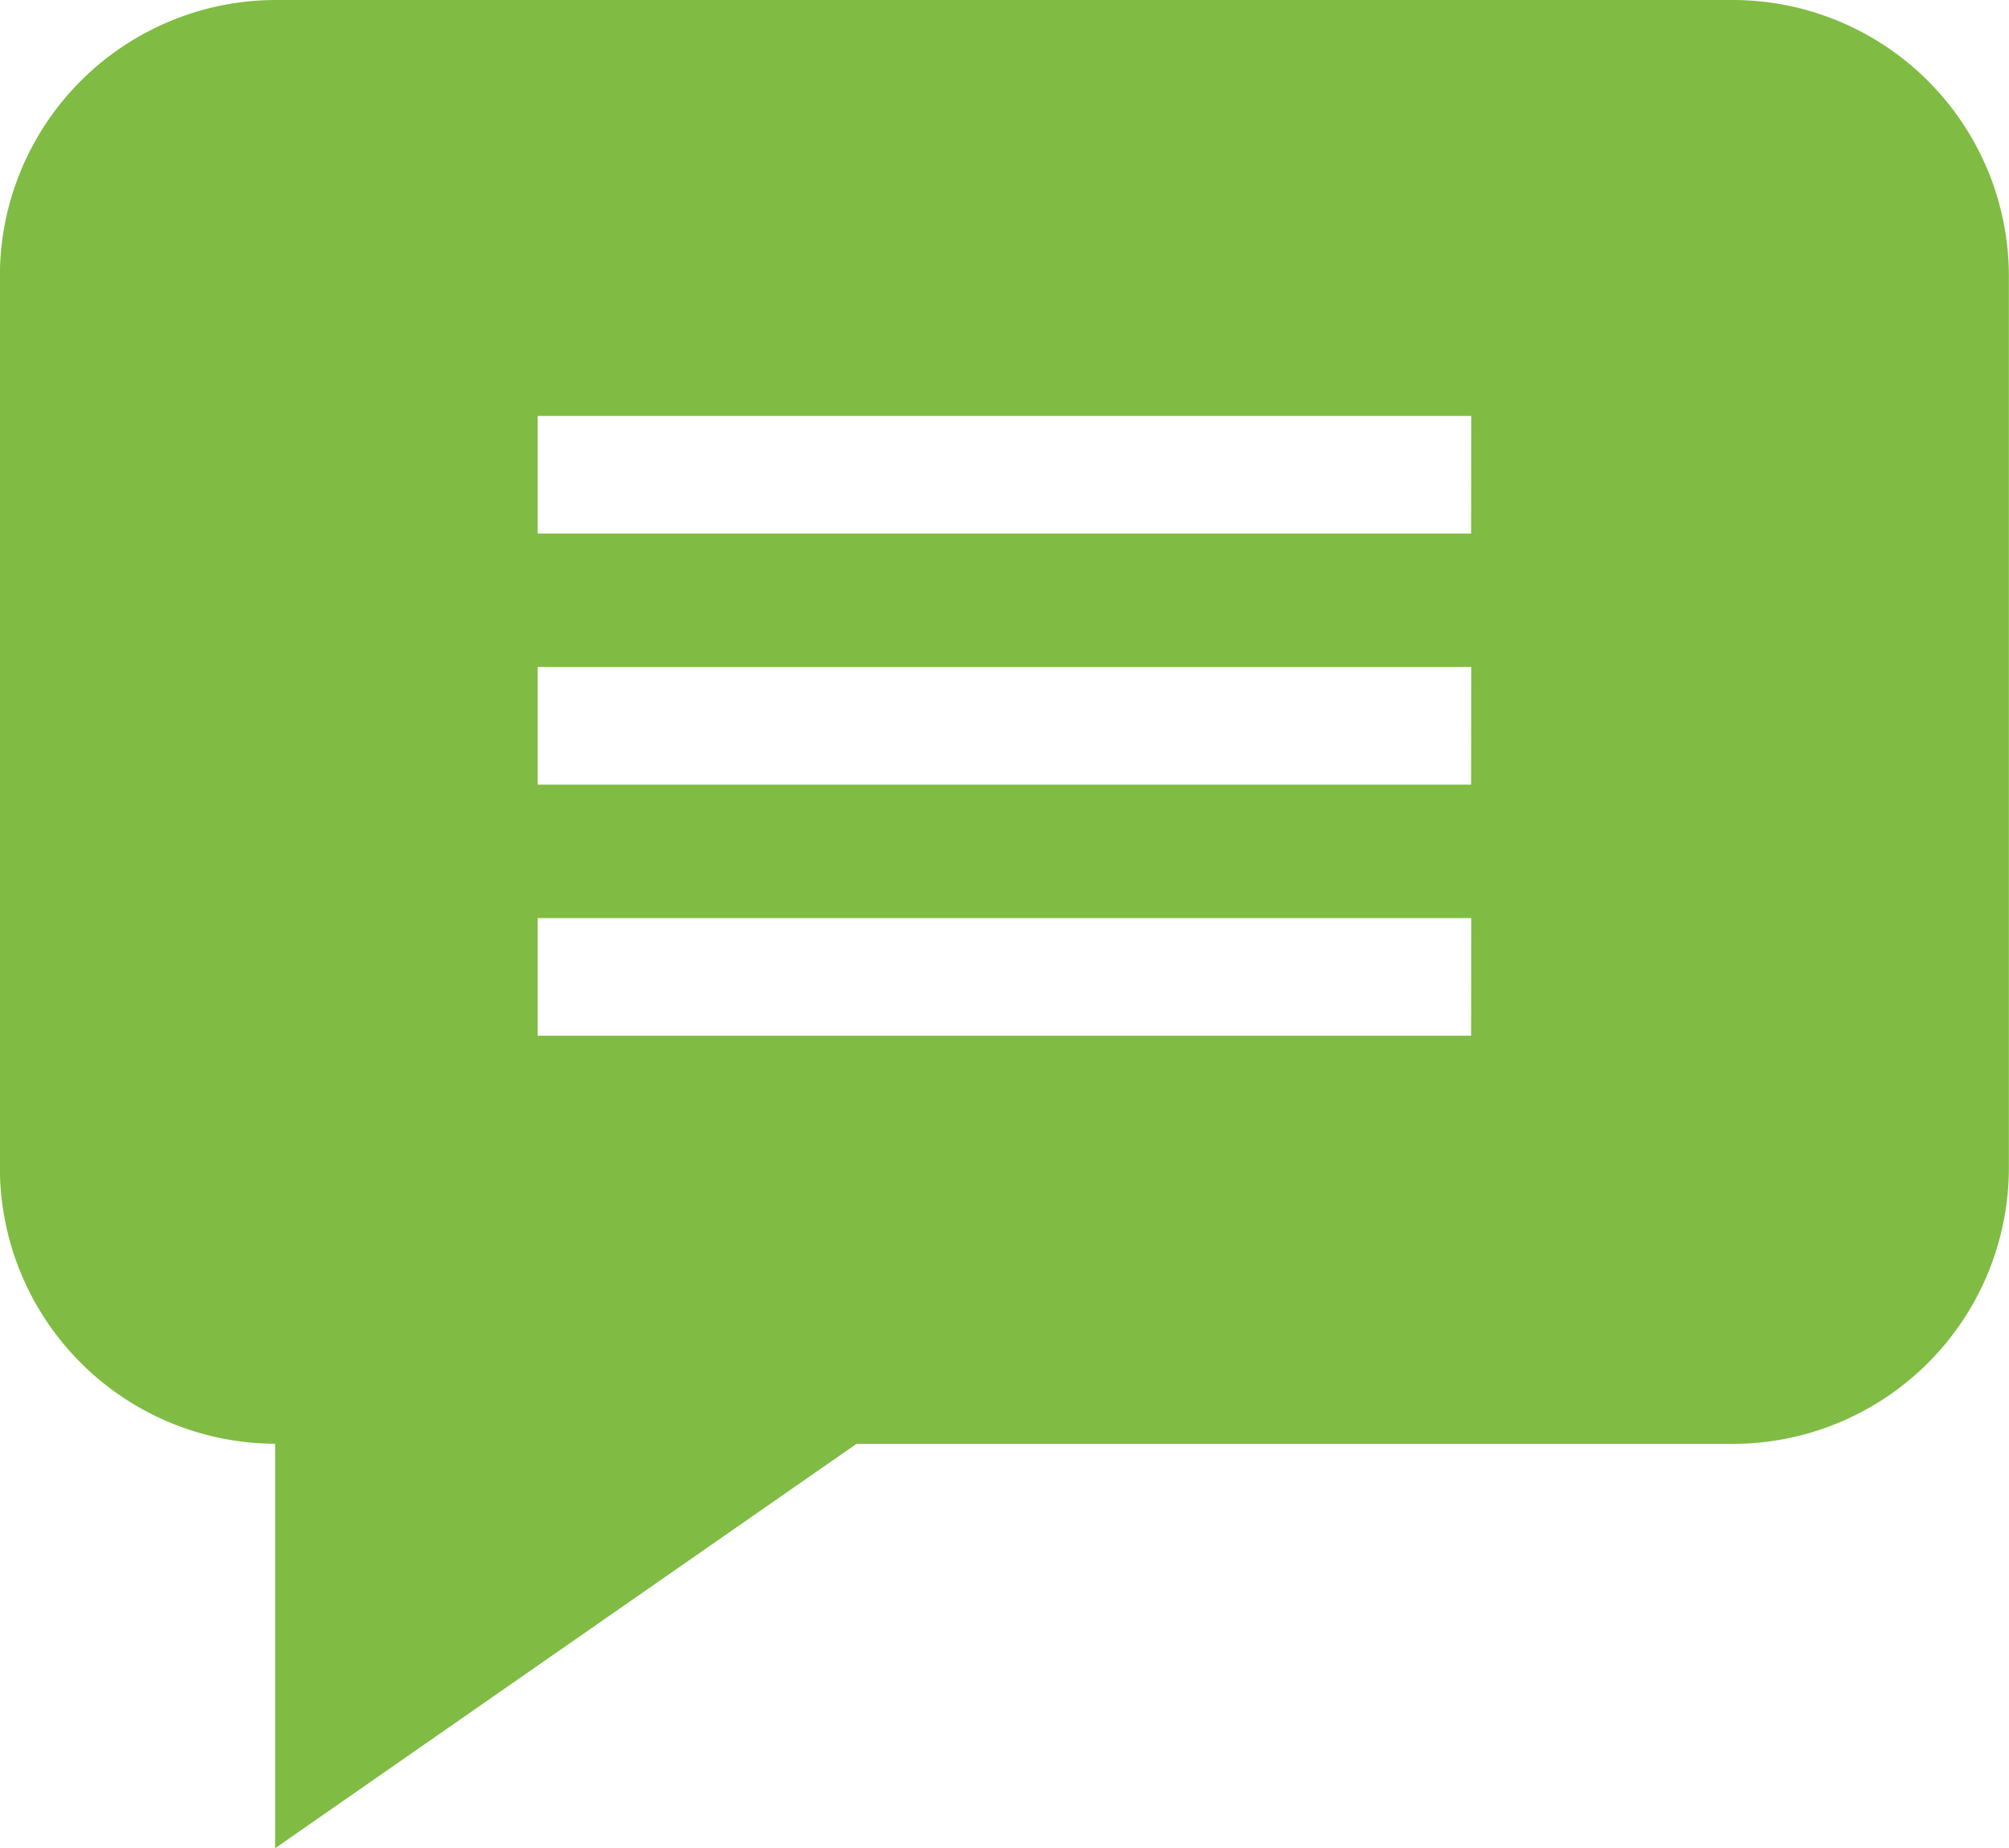 <svg xmlns="http://www.w3.org/2000/svg" width="16" height="14.72" viewBox="0 0 16 14.72">
  <path id="icon-comment-2" d="M13.8-1.332H2.2A2.2,2.2,0,0,0,0,.868v7.1a2.2,2.2,0,0,0,2.192,2.2v3.222l4.63-3.221H13.8a2.2,2.2,0,0,0,2.2-2.2V.868a2.2,2.2,0,0,0-2.2-2.2Zm-2.083,8.25H4.283V5.981h7.435Zm0-2H4.283V3.981h7.435Zm0-2H4.283V1.981h7.435Zm0,0" transform="translate(-0.001 1.332)" fill="#80bc44"/>
</svg>
